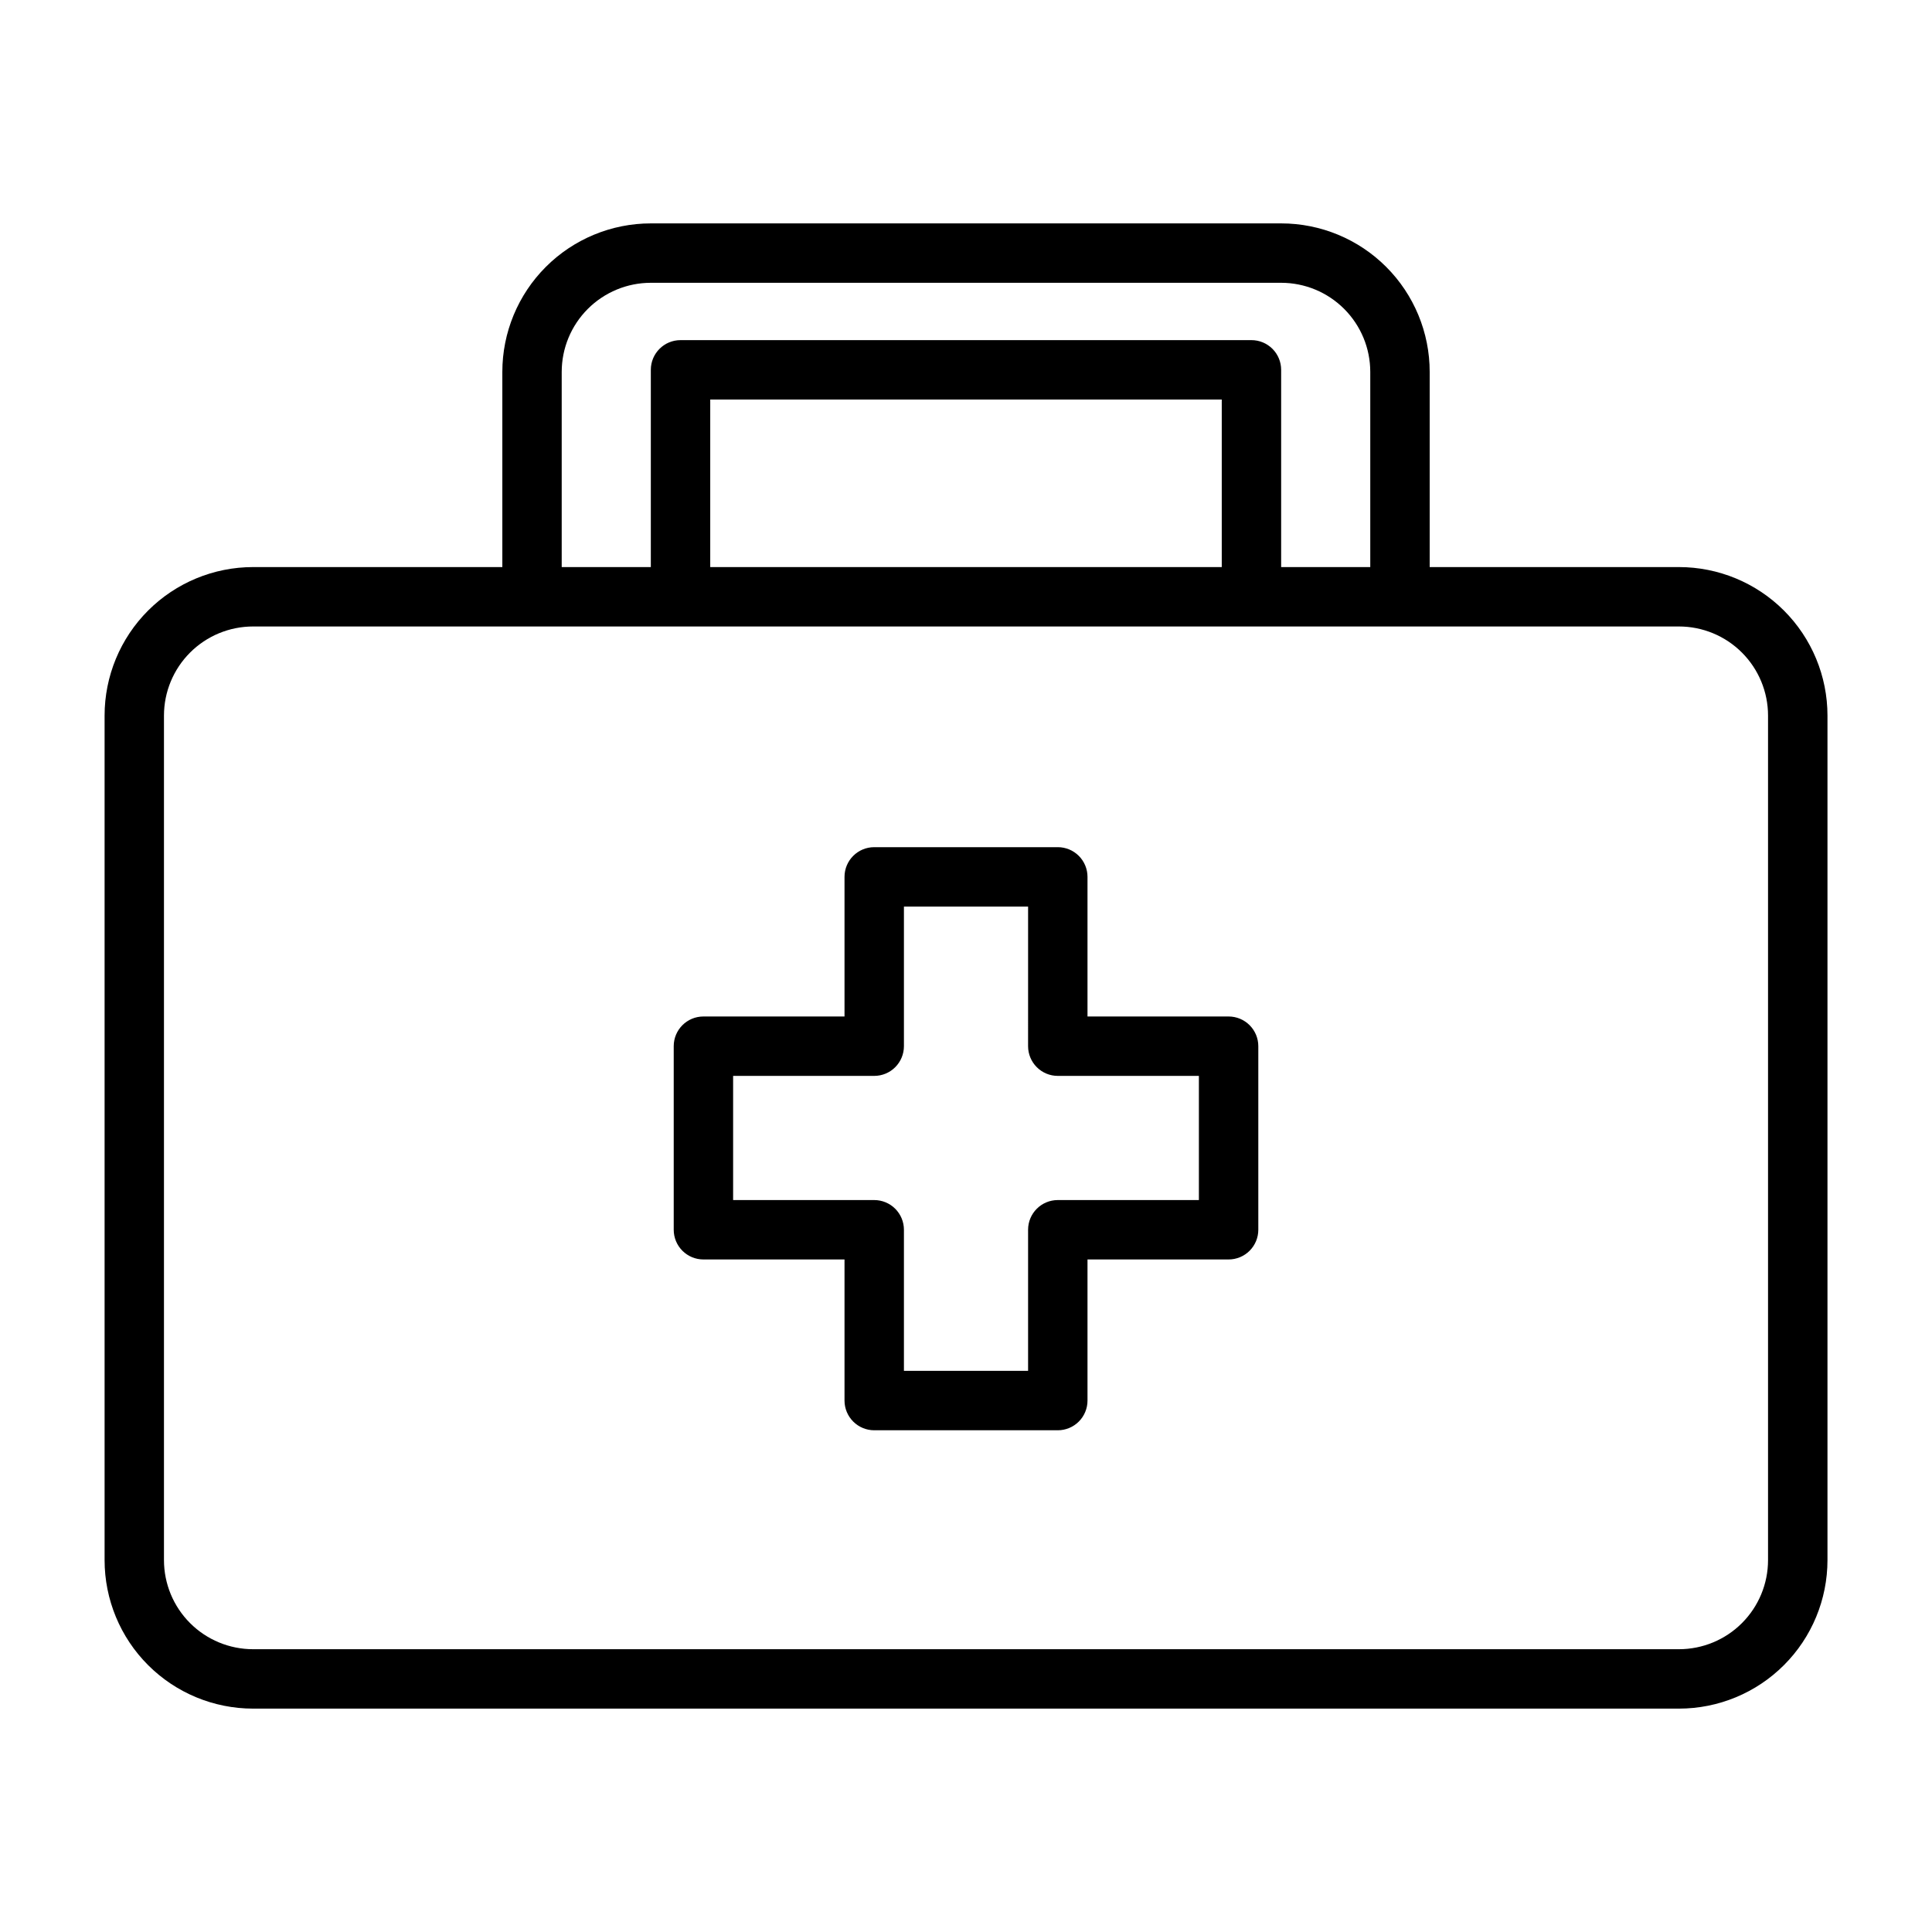 <?xml version="1.0" encoding="UTF-8"?>
<!-- Uploaded to: ICON Repo, www.iconrepo.com, Generator: ICON Repo Mixer Tools -->
<svg fill="#000000" width="800px" height="800px" version="1.1" viewBox="144 144 512 512" xmlns="http://www.w3.org/2000/svg">
 <g>
  <path d="m588.93 294.28h-66.047v-51.719c0-10.441-4.144-20.449-11.527-27.832-7.379-7.383-17.391-11.527-27.832-11.527h-167.04c-10.438 0-20.449 4.144-27.832 11.527-7.383 7.383-11.527 17.391-11.527 27.832v51.719h-66.047c-10.438 0-20.449 4.148-27.832 11.527-7.383 7.383-11.527 17.395-11.527 27.832v223.8c0 10.441 4.144 20.453 11.527 27.832 7.383 7.383 17.395 11.531 27.832 11.531h377.86c10.441 0 20.453-4.148 27.832-11.531 7.383-7.379 11.531-17.391 11.531-27.832v-223.8c0-10.438-4.148-20.449-11.531-27.832-7.379-7.379-17.391-11.527-27.832-11.527zm-296.07-51.719c0-6.266 2.488-12.27 6.918-16.699 4.43-4.43 10.438-6.918 16.699-6.918h167.04c6.266 0 12.27 2.488 16.699 6.918s6.918 10.434 6.918 16.699v51.719h-23.617v-52.27c0-2.09-0.828-4.09-2.305-5.566-1.477-1.477-3.477-2.305-5.566-2.305h-151.3c-4.348 0-7.871 3.523-7.871 7.871v52.27h-23.617zm174.92 51.719h-135.56v-44.398h135.56zm144.77 263.16c0 6.266-2.488 12.273-6.918 16.699-4.426 4.43-10.434 6.918-16.699 6.918h-377.86c-6.266 0-12.27-2.488-16.699-6.918-4.43-4.426-6.918-10.434-6.918-16.699v-223.8c0-6.262 2.488-12.27 6.918-16.699 4.43-4.43 10.434-6.918 16.699-6.918h377.86c6.266 0 12.273 2.488 16.699 6.918 4.43 4.43 6.918 10.438 6.918 16.699z"/>
  <path d="m469.59 413.38h-37.391v-37c0-2.09-0.828-4.09-2.305-5.566-1.477-1.477-3.481-2.305-5.566-2.305h-48.648c-4.348 0-7.875 3.523-7.875 7.871v37h-37.391c-4.348 0-7.871 3.523-7.871 7.871v48.648c0 2.086 0.828 4.09 2.305 5.566s3.477 2.305 5.566 2.305h37.391v37.395c0 2.086 0.832 4.09 2.309 5.566 1.473 1.473 3.477 2.305 5.566 2.305h48.648c2.086 0 4.09-0.832 5.566-2.305 1.477-1.477 2.305-3.481 2.305-5.566v-37.395h37.391c2.09 0 4.09-0.828 5.566-2.305 1.477-1.477 2.309-3.481 2.309-5.566v-48.648c0-2.09-0.832-4.09-2.309-5.566-1.477-1.477-3.477-2.305-5.566-2.305zm-7.871 48.648h-37.391c-4.348 0-7.875 3.523-7.875 7.871v37.391h-32.902v-37.391c0-2.09-0.832-4.09-2.305-5.566-1.477-1.477-3.481-2.305-5.566-2.305h-37.395v-32.906h37.395c2.086 0 4.09-0.828 5.566-2.305 1.473-1.477 2.305-3.481 2.305-5.566v-37h32.906l-0.004 37c0 2.086 0.832 4.09 2.309 5.566 1.477 1.477 3.477 2.305 5.566 2.305h37.391z"/>
 </g>
</svg>